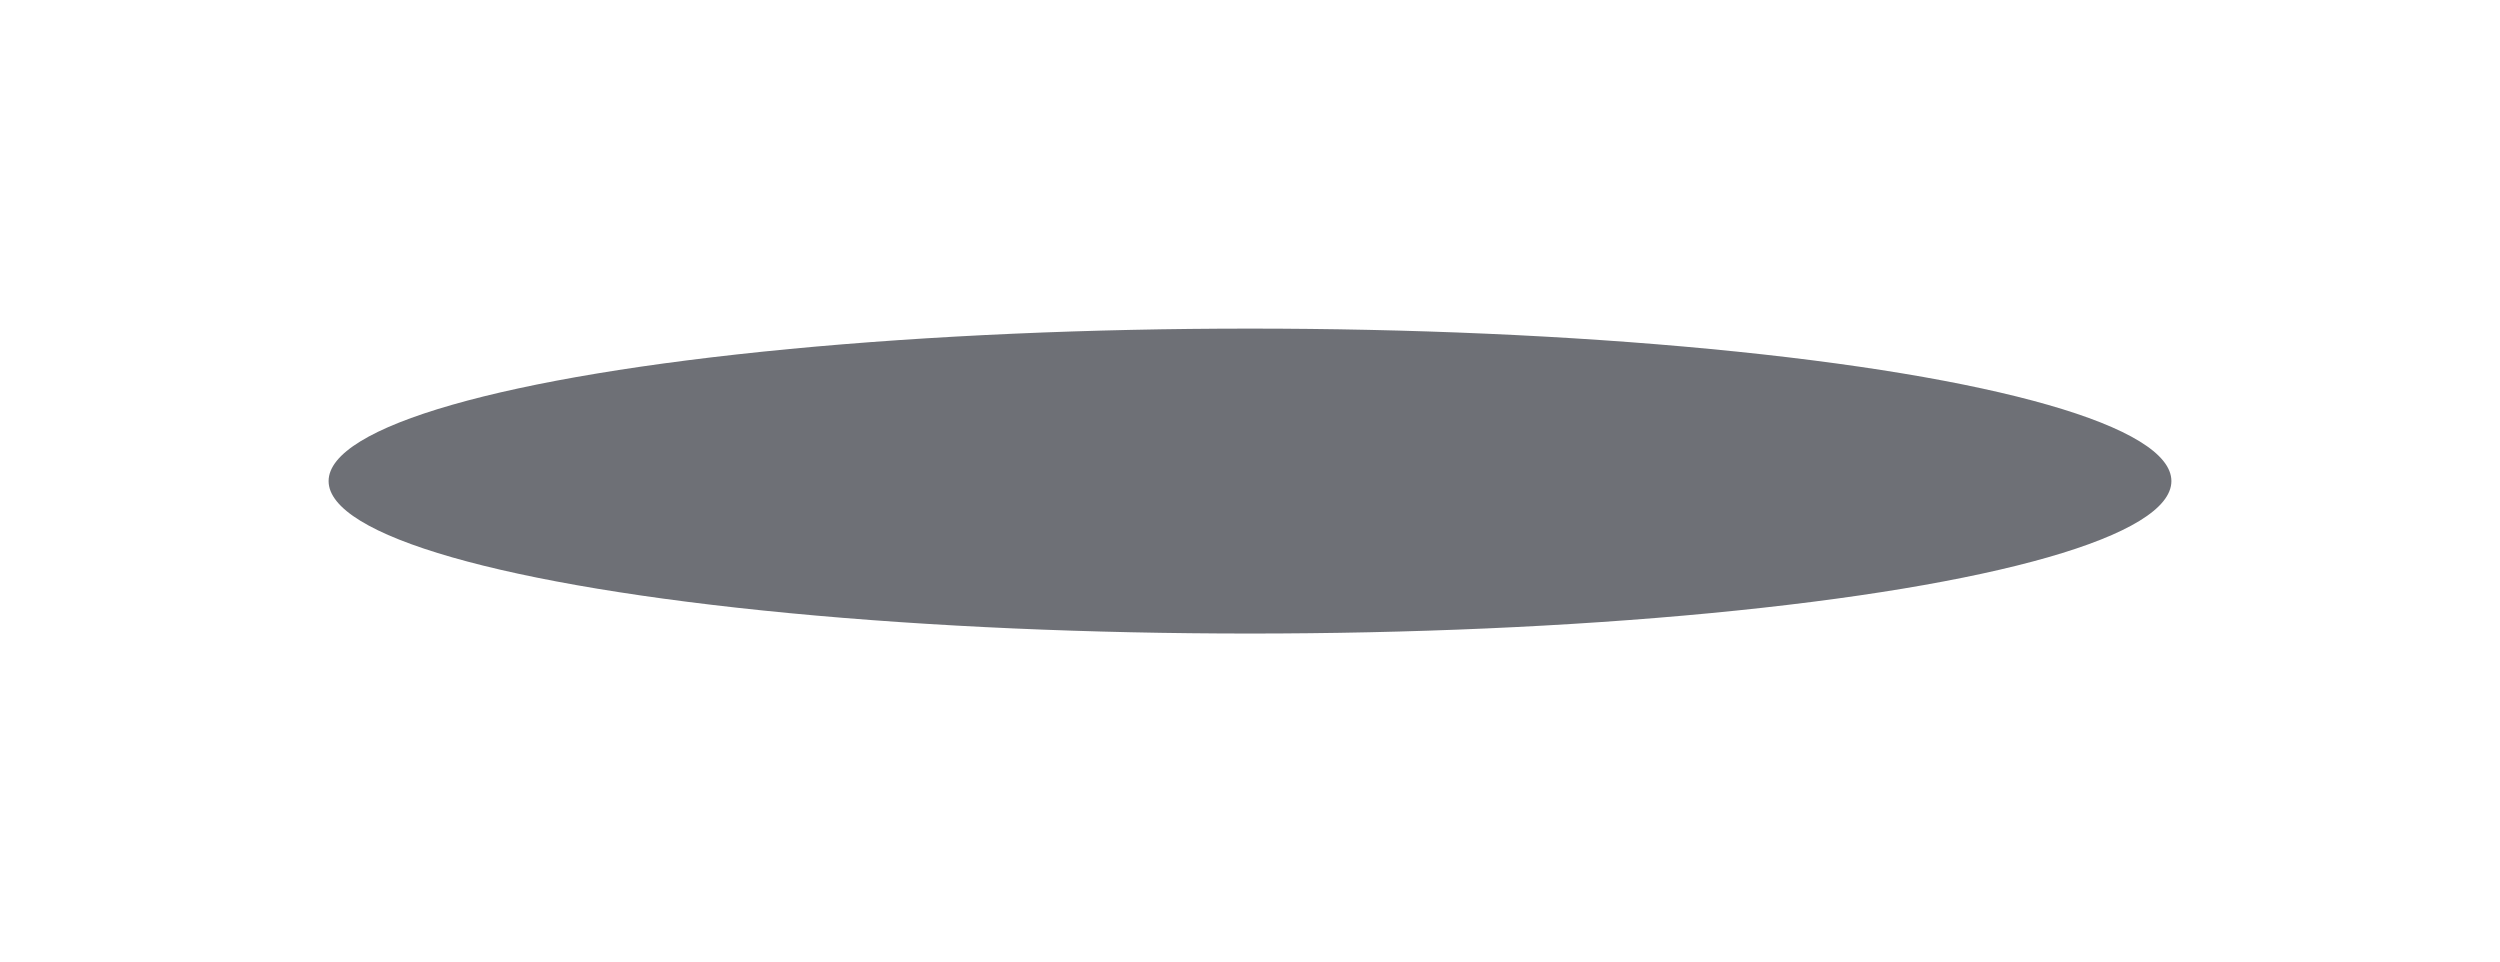 <?xml version="1.0" encoding="utf-8"?>
<svg xmlns="http://www.w3.org/2000/svg" fill="none" height="100%" overflow="visible" preserveAspectRatio="none" style="display: block;" viewBox="0 0 951 366" width="100%">
<g filter="url(#filter0_f_0_8041)" id="Ellipse 4">
<ellipse cx="475.5" cy="183" fill="#0B0F19" fill-opacity="0.59" rx="350.5" ry="58" style="mix-blend-mode:darken"/>
</g>
<defs>
<filter color-interpolation-filters="sRGB" filterUnits="userSpaceOnUse" height="364.4" id="filter0_f_0_8041" width="949.4" x="0.8" y="0.8">
<feFlood flood-opacity="0" result="BackgroundImageFix"/>
<feBlend in="SourceGraphic" in2="BackgroundImageFix" mode="normal" result="shape"/>
<feGaussianBlur result="effect1_foregroundBlur_0_8041" stdDeviation="62.1"/>
</filter>
</defs>
</svg>